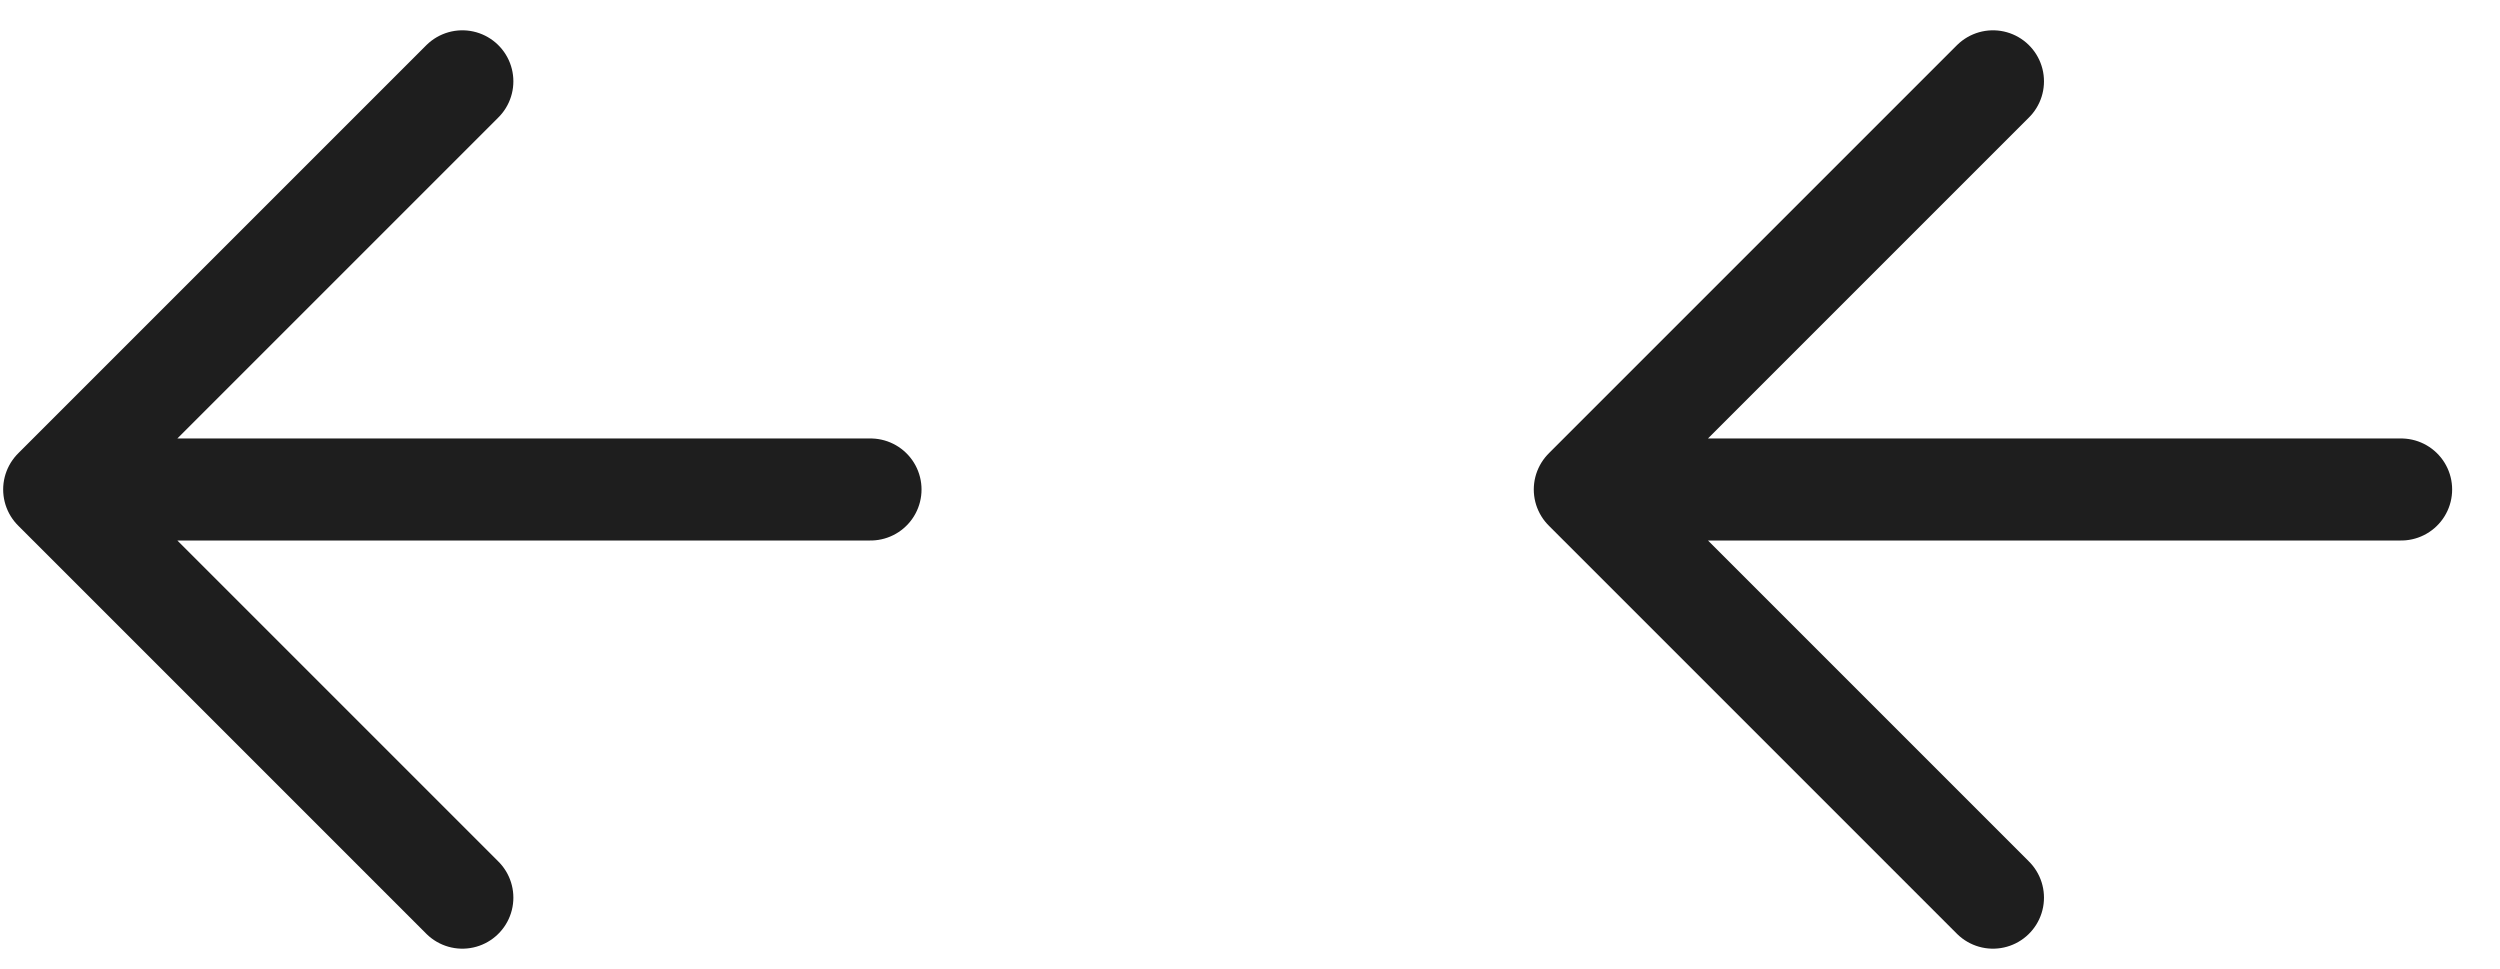 <svg xmlns="http://www.w3.org/2000/svg" width="49" height="19" viewBox="0 0 49 19" fill="none"><path d="M9.062 17.594L1.062 9.594M1.062 9.594L9.062 1.594M1.062 9.594H17.062" stroke="#1E1E1E" stroke-width="2" stroke-linecap="round" stroke-linejoin="round"></path><path d="M39.062 17.594L31.062 9.594M31.062 9.594L39.062 1.594M31.062 9.594H47.062" stroke="#1E1E1E" stroke-width="2" stroke-linecap="round" stroke-linejoin="round"></path></svg>